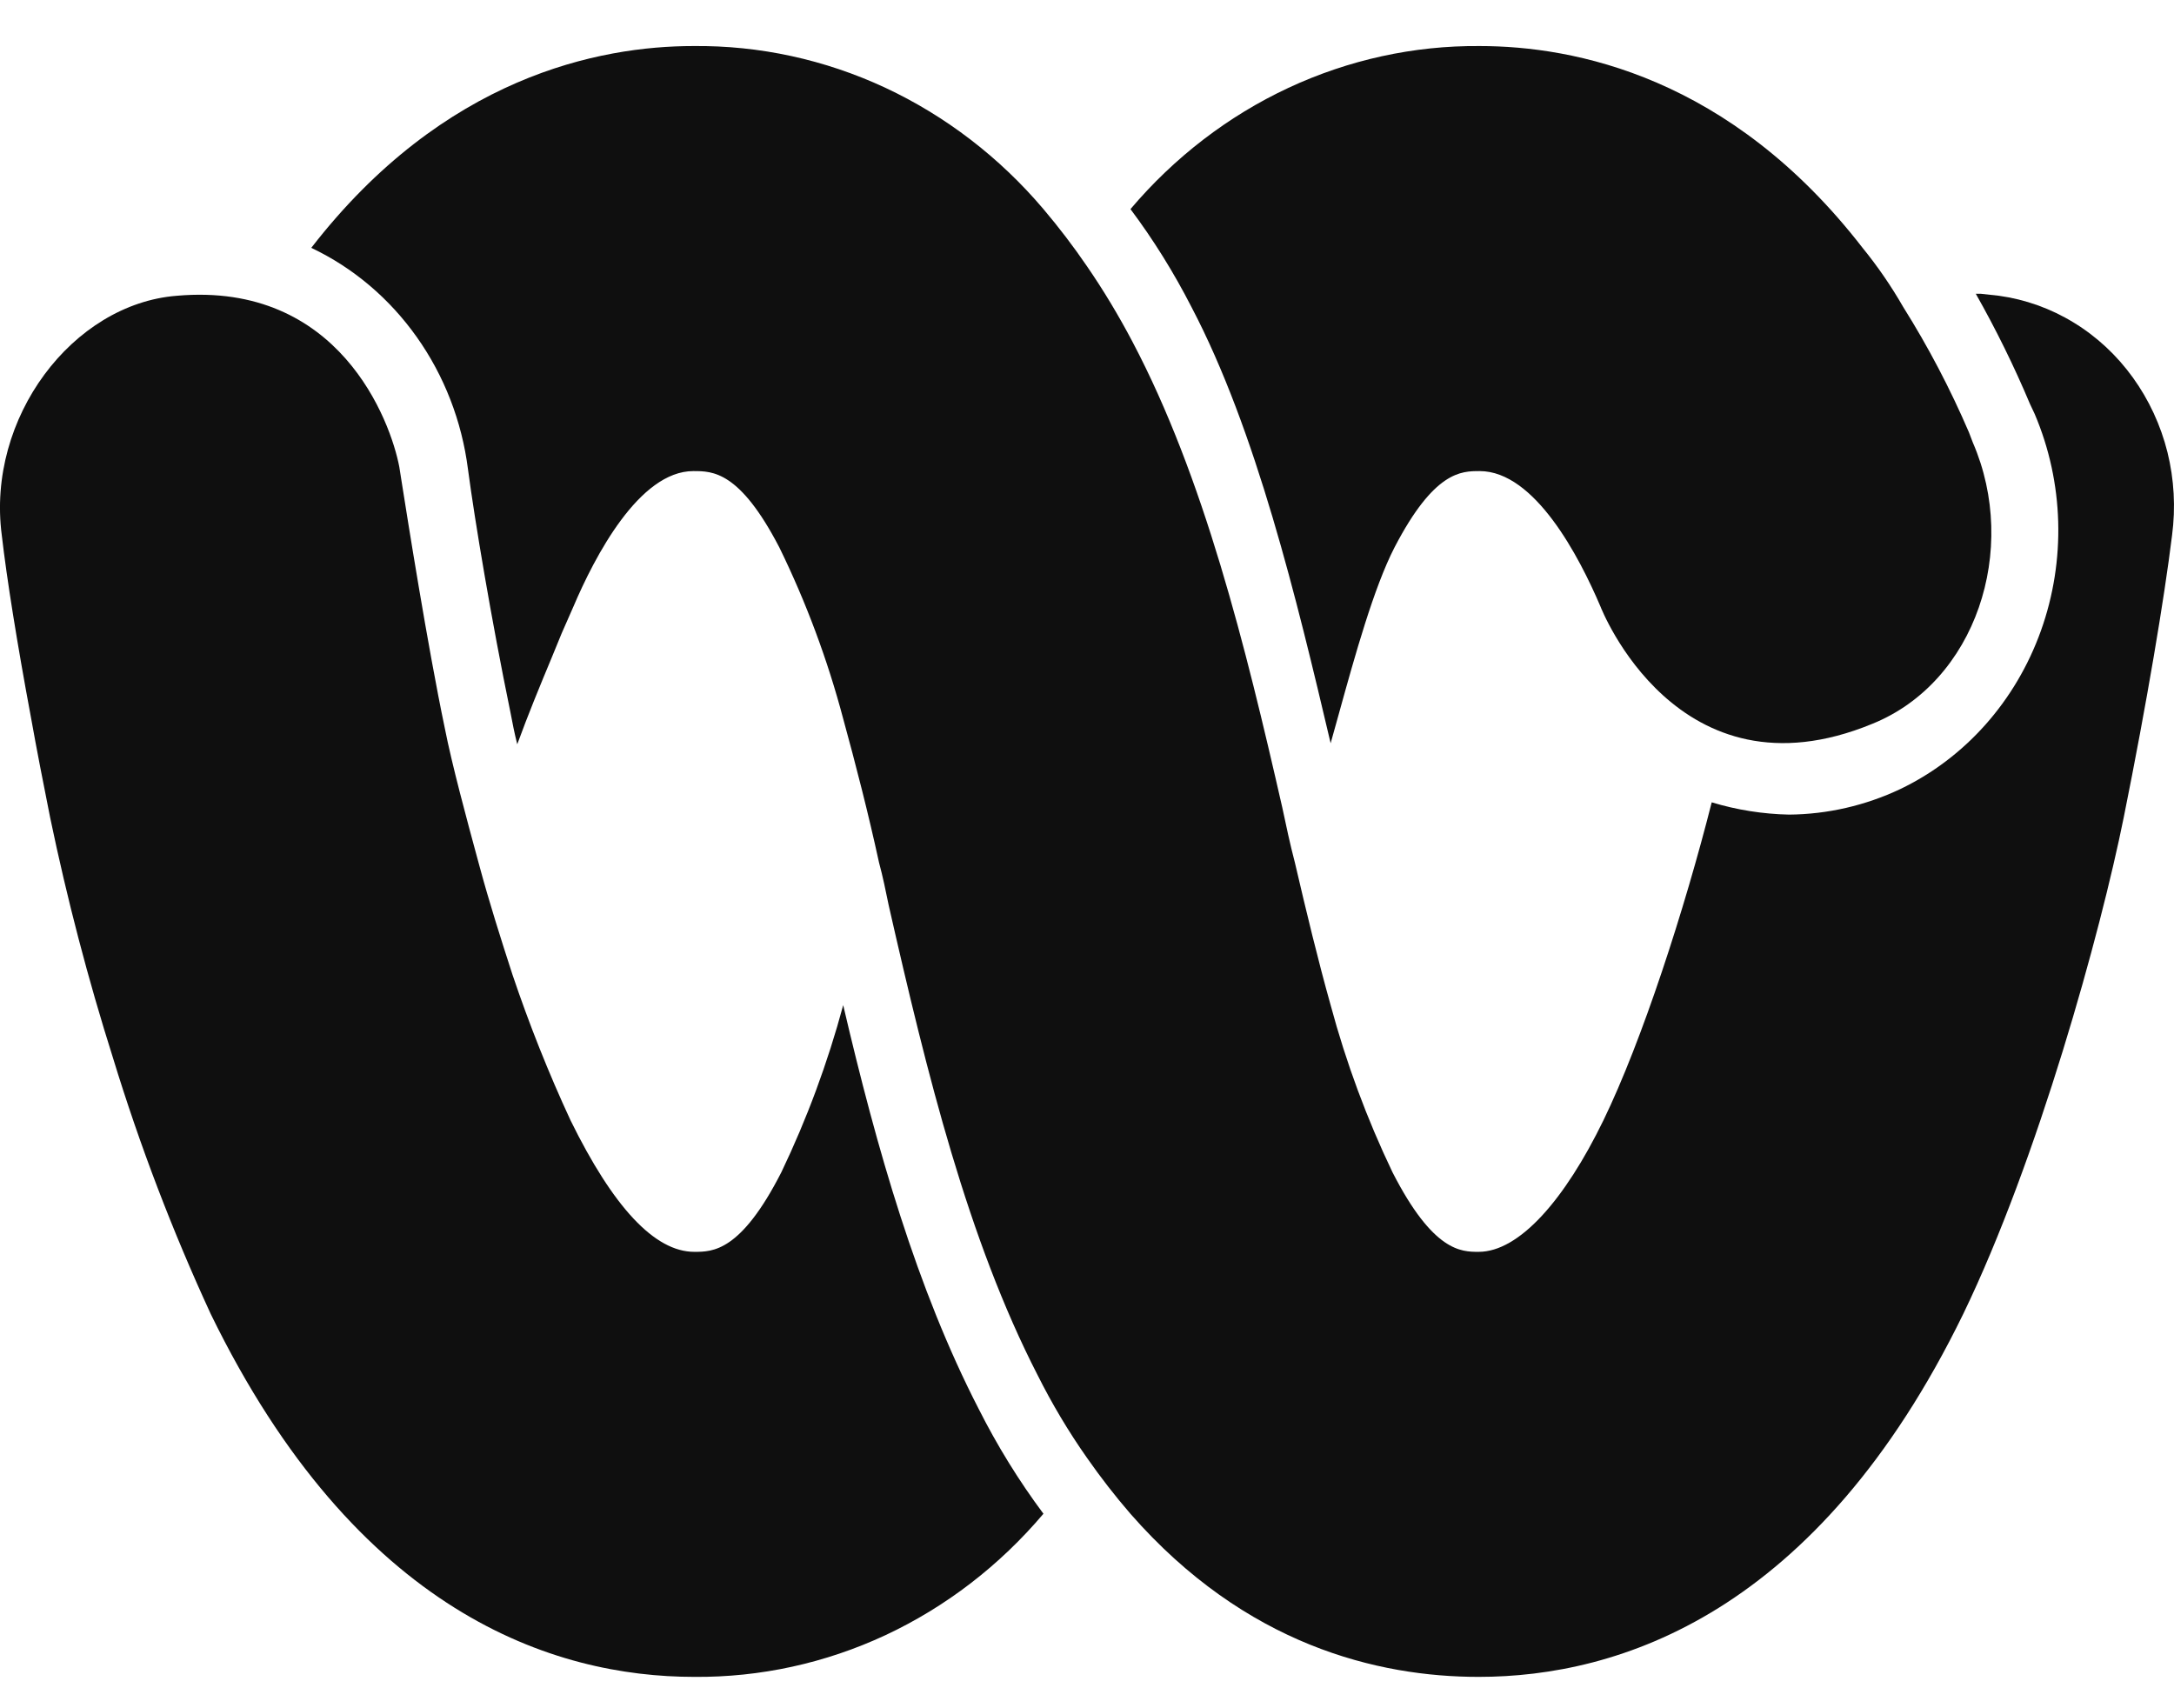 <svg width="28" height="22" viewBox="0 0 28 22" fill="none" xmlns="http://www.w3.org/2000/svg">
<path d="M24.114 9.322C25.447 8.784 26.007 7.077 25.409 5.699L25.359 5.568C25.118 5.007 24.835 4.467 24.512 3.953C24.358 3.685 24.183 3.43 23.989 3.192C22.283 0.987 20.277 0.593 19.057 0.593C18.209 0.586 17.369 0.77 16.593 1.132C15.818 1.494 15.125 2.026 14.56 2.693C14.856 3.088 15.118 3.51 15.345 3.953C16.179 5.542 16.702 7.721 17.138 9.572C17.172 9.451 17.207 9.327 17.242 9.199C17.454 8.433 17.694 7.569 17.96 7.051C18.471 6.067 18.82 6.067 19.057 6.067C19.767 6.067 20.34 7.169 20.614 7.813C20.614 7.813 21.598 10.359 24.114 9.322Z" fill="#0F0F0F"/>
<path d="M2.278 3.809C0.933 3.914 -0.176 5.384 0.023 6.893C0.086 7.445 0.223 8.298 0.397 9.23C0.472 9.65 0.559 10.096 0.646 10.53C0.864 11.577 1.134 12.611 1.456 13.627C1.801 14.755 2.222 15.856 2.714 16.922C4.595 20.782 7.136 21.596 8.942 21.596C9.79 21.603 10.63 21.42 11.406 21.058C12.181 20.695 12.874 20.163 13.439 19.495C13.123 19.071 12.844 18.619 12.604 18.143C11.807 16.594 11.296 14.809 10.86 12.945C10.66 13.688 10.393 14.409 10.063 15.098C9.54 16.122 9.179 16.122 8.942 16.122C8.431 16.122 7.896 15.544 7.348 14.428C7.065 13.818 6.816 13.191 6.6 12.551C6.451 12.092 6.301 11.619 6.177 11.16L6.148 11.053C6.02 10.582 5.821 9.849 5.728 9.374C5.507 8.318 5.249 6.686 5.168 6.173C5.154 6.08 5.145 6.024 5.143 6.014C5.031 5.423 4.37 3.625 2.278 3.809Z" fill="#0F0F0F"/>
<path d="M25.509 3.783H25.447C25.706 4.24 25.939 4.713 26.144 5.2L26.206 5.332C26.582 6.215 26.61 7.218 26.286 8.123C25.962 9.028 25.311 9.761 24.475 10.162C24.024 10.375 23.536 10.487 23.042 10.491C22.705 10.484 22.37 10.431 22.046 10.333C21.697 11.711 21.149 13.405 20.651 14.429C20.153 15.453 19.567 16.122 19.044 16.122C18.82 16.122 18.459 16.122 17.935 15.098C17.605 14.409 17.338 13.688 17.138 12.945C16.976 12.368 16.827 11.751 16.677 11.107C16.615 10.871 16.565 10.635 16.515 10.399C16.042 8.325 15.506 6.146 14.585 4.4C14.408 4.064 14.213 3.739 13.999 3.428C13.825 3.173 13.638 2.928 13.439 2.693C12.873 2.025 12.177 1.492 11.4 1.129C10.622 0.767 9.78 0.584 8.93 0.593C7.721 0.593 5.716 0.987 4.009 3.192C4.548 3.447 5.015 3.843 5.368 4.341C5.721 4.839 5.948 5.424 6.027 6.041C6.114 6.697 6.326 7.97 6.575 9.178C6.6 9.309 6.625 9.44 6.662 9.585C6.808 9.186 6.953 8.836 7.105 8.471C7.148 8.367 7.191 8.262 7.235 8.154L7.385 7.813C7.659 7.169 8.232 6.067 8.93 6.067C9.179 6.067 9.527 6.067 10.038 7.051C10.382 7.755 10.658 8.494 10.86 9.257C11.022 9.847 11.184 10.477 11.321 11.107C11.371 11.291 11.408 11.475 11.446 11.659C11.944 13.851 12.467 15.964 13.364 17.71C13.55 18.081 13.762 18.437 13.999 18.774C14.174 19.025 14.361 19.266 14.56 19.496C16.042 21.189 17.748 21.596 19.044 21.596C20.85 21.596 23.404 20.782 25.285 16.923C26.244 14.941 27.053 12.013 27.352 10.53C27.651 9.047 27.875 7.708 27.975 6.894C28.022 6.537 28.002 6.173 27.916 5.825C27.829 5.476 27.677 5.149 27.47 4.862C27.263 4.575 27.004 4.334 26.708 4.154C26.412 3.973 26.085 3.856 25.745 3.809L25.509 3.783Z" fill="#0F0F0F"/>
</svg>
